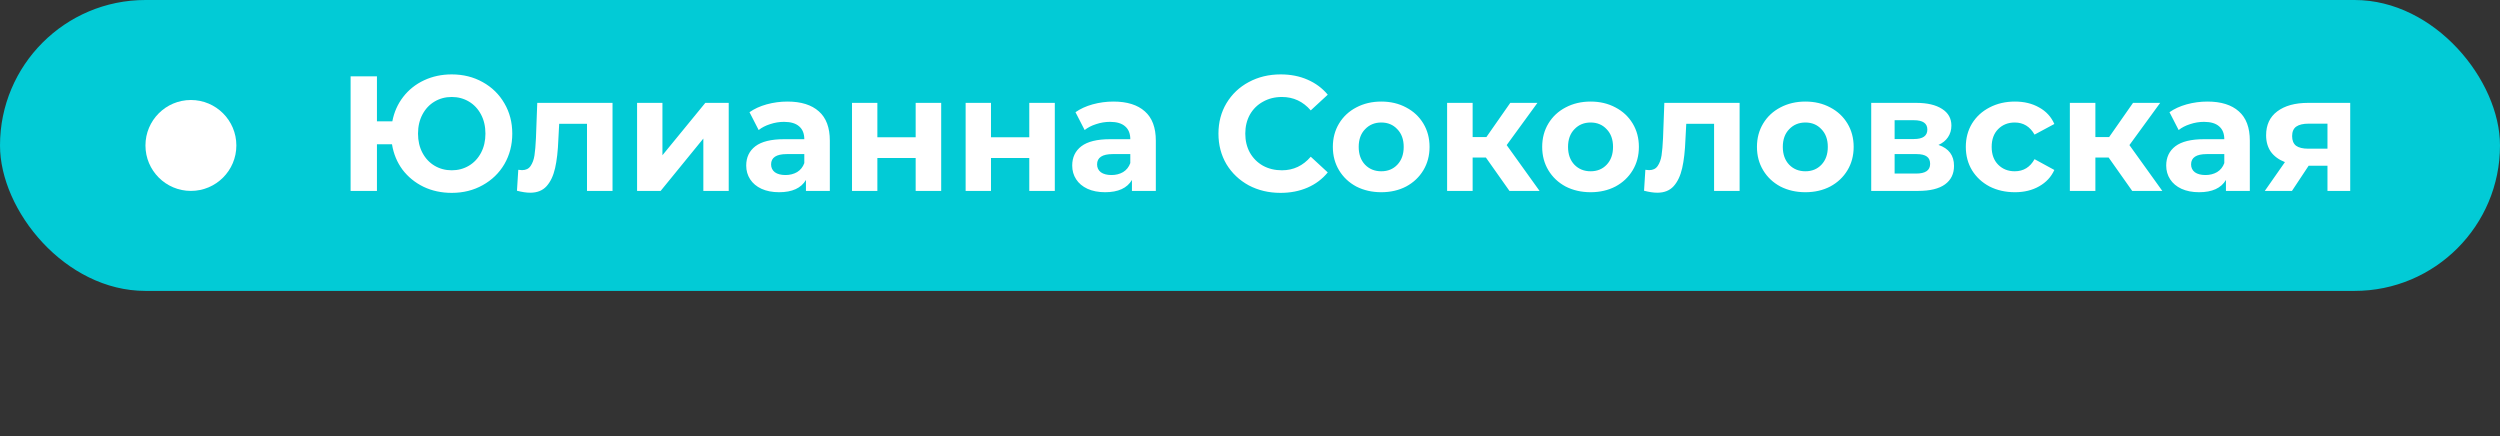 <?xml version="1.0" encoding="UTF-8"?> <svg xmlns="http://www.w3.org/2000/svg" width="275" height="48" viewBox="0 0 275 48" fill="none"><rect x="0" y="0" width="275" height="48" fill="#333333" stroke="none"/> <rect width="275" height="32" rx="16" fill="#02CBD6"></rect> <path d="M49.69 8.184C50.95 8.184 52.084 8.466 53.092 9.03C54.112 9.594 54.91 10.374 55.486 11.37C56.062 12.354 56.35 13.464 56.35 14.7C56.35 15.936 56.062 17.052 55.486 18.048C54.91 19.032 54.112 19.806 53.092 20.37C52.084 20.934 50.95 21.216 49.69 21.216C48.562 21.216 47.53 20.994 46.594 20.55C45.658 20.094 44.884 19.464 44.272 18.66C43.672 17.844 43.288 16.914 43.12 15.87H41.464V21H38.566V8.4H41.464V13.35H43.156C43.348 12.342 43.744 11.448 44.344 10.668C44.956 9.876 45.724 9.264 46.648 8.832C47.572 8.4 48.586 8.184 49.69 8.184ZM49.69 18.732C50.386 18.732 51.016 18.564 51.58 18.228C52.144 17.892 52.588 17.418 52.912 16.806C53.236 16.194 53.398 15.492 53.398 14.7C53.398 13.908 53.236 13.206 52.912 12.594C52.588 11.982 52.144 11.508 51.58 11.172C51.016 10.836 50.386 10.668 49.69 10.668C48.994 10.668 48.364 10.836 47.8 11.172C47.236 11.508 46.792 11.982 46.468 12.594C46.144 13.206 45.982 13.908 45.982 14.7C45.982 15.492 46.144 16.194 46.468 16.806C46.792 17.418 47.236 17.892 47.8 18.228C48.364 18.564 48.994 18.732 49.69 18.732ZM67.378 11.316V21H64.57V13.62H61.51L61.42 15.33C61.372 16.602 61.252 17.658 61.06 18.498C60.868 19.338 60.556 19.998 60.124 20.478C59.692 20.958 59.092 21.198 58.324 21.198C57.916 21.198 57.43 21.126 56.866 20.982L57.01 18.678C57.202 18.702 57.34 18.714 57.424 18.714C57.844 18.714 58.156 18.564 58.36 18.264C58.576 17.952 58.72 17.562 58.792 17.094C58.864 16.614 58.918 15.984 58.954 15.204L59.098 11.316H67.378ZM70.079 11.316H72.868V17.076L77.585 11.316H80.159V21H77.368V15.24L72.671 21H70.079V11.316ZM86.62 11.172C88.12 11.172 89.272 11.532 90.076 12.252C90.88 12.96 91.282 14.034 91.282 15.474V21H88.654V19.794C88.126 20.694 87.142 21.144 85.702 21.144C84.958 21.144 84.31 21.018 83.758 20.766C83.218 20.514 82.804 20.166 82.516 19.722C82.228 19.278 82.084 18.774 82.084 18.21C82.084 17.31 82.42 16.602 83.092 16.086C83.776 15.57 84.826 15.312 86.242 15.312H88.474C88.474 14.7 88.288 14.232 87.916 13.908C87.544 13.572 86.986 13.404 86.242 13.404C85.726 13.404 85.216 13.488 84.712 13.656C84.22 13.812 83.8 14.028 83.452 14.304L82.444 12.342C82.972 11.97 83.602 11.682 84.334 11.478C85.078 11.274 85.84 11.172 86.62 11.172ZM86.404 19.254C86.884 19.254 87.31 19.146 87.682 18.93C88.054 18.702 88.318 18.372 88.474 17.94V16.95H86.548C85.396 16.95 84.82 17.328 84.82 18.084C84.82 18.444 84.958 18.732 85.234 18.948C85.522 19.152 85.912 19.254 86.404 19.254ZM93.721 11.316H96.511V15.096H100.723V11.316H103.531V21H100.723V17.382H96.511V21H93.721V11.316ZM106.219 11.316H109.009V15.096H113.221V11.316H116.029V21H113.221V17.382H109.009V21H106.219V11.316ZM122.479 11.172C123.979 11.172 125.131 11.532 125.935 12.252C126.739 12.96 127.141 14.034 127.141 15.474V21H124.513V19.794C123.985 20.694 123.001 21.144 121.561 21.144C120.817 21.144 120.169 21.018 119.617 20.766C119.077 20.514 118.663 20.166 118.375 19.722C118.087 19.278 117.943 18.774 117.943 18.21C117.943 17.31 118.279 16.602 118.951 16.086C119.635 15.57 120.685 15.312 122.101 15.312H124.333C124.333 14.7 124.147 14.232 123.775 13.908C123.403 13.572 122.845 13.404 122.101 13.404C121.585 13.404 121.075 13.488 120.571 13.656C120.079 13.812 119.659 14.028 119.311 14.304L118.303 12.342C118.831 11.97 119.461 11.682 120.193 11.478C120.937 11.274 121.699 11.172 122.479 11.172ZM122.263 19.254C122.743 19.254 123.169 19.146 123.541 18.93C123.913 18.702 124.177 18.372 124.333 17.94V16.95H122.407C121.255 16.95 120.679 17.328 120.679 18.084C120.679 18.444 120.817 18.732 121.093 18.948C121.381 19.152 121.771 19.254 122.263 19.254ZM140.852 21.216C139.568 21.216 138.404 20.94 137.36 20.388C136.328 19.824 135.512 19.05 134.912 18.066C134.324 17.07 134.03 15.948 134.03 14.7C134.03 13.452 134.324 12.336 134.912 11.352C135.512 10.356 136.328 9.582 137.36 9.03C138.404 8.466 139.574 8.184 140.87 8.184C141.962 8.184 142.946 8.376 143.822 8.76C144.71 9.144 145.454 9.696 146.054 10.416L144.182 12.144C143.33 11.16 142.274 10.668 141.014 10.668C140.234 10.668 139.538 10.842 138.926 11.19C138.314 11.526 137.834 12 137.486 12.612C137.15 13.224 136.982 13.92 136.982 14.7C136.982 15.48 137.15 16.176 137.486 16.788C137.834 17.4 138.314 17.88 138.926 18.228C139.538 18.564 140.234 18.732 141.014 18.732C142.274 18.732 143.33 18.234 144.182 17.238L146.054 18.966C145.454 19.698 144.71 20.256 143.822 20.64C142.934 21.024 141.944 21.216 140.852 21.216ZM151.941 21.144C150.921 21.144 150.003 20.934 149.187 20.514C148.383 20.082 147.753 19.488 147.297 18.732C146.841 17.976 146.613 17.118 146.613 16.158C146.613 15.198 146.841 14.34 147.297 13.584C147.753 12.828 148.383 12.24 149.187 11.82C150.003 11.388 150.921 11.172 151.941 11.172C152.961 11.172 153.873 11.388 154.677 11.82C155.481 12.24 156.111 12.828 156.567 13.584C157.023 14.34 157.251 15.198 157.251 16.158C157.251 17.118 157.023 17.976 156.567 18.732C156.111 19.488 155.481 20.082 154.677 20.514C153.873 20.934 152.961 21.144 151.941 21.144ZM151.941 18.84C152.661 18.84 153.249 18.6 153.705 18.12C154.173 17.628 154.407 16.974 154.407 16.158C154.407 15.342 154.173 14.694 153.705 14.214C153.249 13.722 152.661 13.476 151.941 13.476C151.221 13.476 150.627 13.722 150.159 14.214C149.691 14.694 149.457 15.342 149.457 16.158C149.457 16.974 149.691 17.628 150.159 18.12C150.627 18.6 151.221 18.84 151.941 18.84ZM163.448 17.328H161.99V21H159.182V11.316H161.99V15.078H163.502L166.13 11.316H169.118L165.734 15.96L169.352 21H166.04L163.448 17.328ZM174.968 21.144C173.948 21.144 173.03 20.934 172.214 20.514C171.41 20.082 170.78 19.488 170.324 18.732C169.868 17.976 169.64 17.118 169.64 16.158C169.64 15.198 169.868 14.34 170.324 13.584C170.78 12.828 171.41 12.24 172.214 11.82C173.03 11.388 173.948 11.172 174.968 11.172C175.988 11.172 176.9 11.388 177.704 11.82C178.508 12.24 179.138 12.828 179.594 13.584C180.05 14.34 180.278 15.198 180.278 16.158C180.278 17.118 180.05 17.976 179.594 18.732C179.138 19.488 178.508 20.082 177.704 20.514C176.9 20.934 175.988 21.144 174.968 21.144ZM174.968 18.84C175.688 18.84 176.276 18.6 176.732 18.12C177.2 17.628 177.434 16.974 177.434 16.158C177.434 15.342 177.2 14.694 176.732 14.214C176.276 13.722 175.688 13.476 174.968 13.476C174.248 13.476 173.654 13.722 173.186 14.214C172.718 14.694 172.484 15.342 172.484 16.158C172.484 16.974 172.718 17.628 173.186 18.12C173.654 18.6 174.248 18.84 174.968 18.84ZM191.357 11.316V21H188.549V13.62H185.489L185.399 15.33C185.351 16.602 185.231 17.658 185.039 18.498C184.847 19.338 184.535 19.998 184.103 20.478C183.671 20.958 183.071 21.198 182.303 21.198C181.895 21.198 181.409 21.126 180.845 20.982L180.989 18.678C181.181 18.702 181.319 18.714 181.403 18.714C181.823 18.714 182.135 18.564 182.339 18.264C182.555 17.952 182.699 17.562 182.771 17.094C182.843 16.614 182.897 15.984 182.933 15.204L183.077 11.316H191.357ZM198.593 21.144C197.573 21.144 196.655 20.934 195.839 20.514C195.035 20.082 194.405 19.488 193.949 18.732C193.493 17.976 193.265 17.118 193.265 16.158C193.265 15.198 193.493 14.34 193.949 13.584C194.405 12.828 195.035 12.24 195.839 11.82C196.655 11.388 197.573 11.172 198.593 11.172C199.613 11.172 200.525 11.388 201.329 11.82C202.133 12.24 202.763 12.828 203.219 13.584C203.675 14.34 203.903 15.198 203.903 16.158C203.903 17.118 203.675 17.976 203.219 18.732C202.763 19.488 202.133 20.082 201.329 20.514C200.525 20.934 199.613 21.144 198.593 21.144ZM198.593 18.84C199.313 18.84 199.901 18.6 200.357 18.12C200.825 17.628 201.059 16.974 201.059 16.158C201.059 15.342 200.825 14.694 200.357 14.214C199.901 13.722 199.313 13.476 198.593 13.476C197.873 13.476 197.279 13.722 196.811 14.214C196.343 14.694 196.109 15.342 196.109 16.158C196.109 16.974 196.343 17.628 196.811 18.12C197.279 18.6 197.873 18.84 198.593 18.84ZM213.232 15.942C214.372 16.326 214.942 17.094 214.942 18.246C214.942 19.122 214.612 19.8 213.952 20.28C213.292 20.76 212.308 21 211 21H205.834V11.316H210.784C211.996 11.316 212.944 11.538 213.628 11.982C214.312 12.414 214.654 13.026 214.654 13.818C214.654 14.298 214.528 14.724 214.276 15.096C214.036 15.456 213.688 15.738 213.232 15.942ZM208.408 15.294H210.532C211.516 15.294 212.008 14.946 212.008 14.25C212.008 13.566 211.516 13.224 210.532 13.224H208.408V15.294ZM210.766 19.092C211.798 19.092 212.314 18.738 212.314 18.03C212.314 17.658 212.194 17.388 211.954 17.22C211.714 17.04 211.336 16.95 210.82 16.95H208.408V19.092H210.766ZM221.64 21.144C220.608 21.144 219.678 20.934 218.85 20.514C218.034 20.082 217.392 19.488 216.924 18.732C216.468 17.976 216.24 17.118 216.24 16.158C216.24 15.198 216.468 14.34 216.924 13.584C217.392 12.828 218.034 12.24 218.85 11.82C219.678 11.388 220.608 11.172 221.64 11.172C222.66 11.172 223.548 11.388 224.304 11.82C225.072 12.24 225.63 12.846 225.978 13.638L223.8 14.808C223.296 13.92 222.57 13.476 221.622 13.476C220.89 13.476 220.284 13.716 219.804 14.196C219.324 14.676 219.084 15.33 219.084 16.158C219.084 16.986 219.324 17.64 219.804 18.12C220.284 18.6 220.89 18.84 221.622 18.84C222.582 18.84 223.308 18.396 223.8 17.508L225.978 18.696C225.63 19.464 225.072 20.064 224.304 20.496C223.548 20.928 222.66 21.144 221.64 21.144ZM231.95 17.328H230.492V21H227.684V11.316H230.492V15.078H232.004L234.632 11.316H237.62L234.236 15.96L237.854 21H234.542L231.95 17.328ZM242.819 11.172C244.319 11.172 245.471 11.532 246.275 12.252C247.079 12.96 247.481 14.034 247.481 15.474V21H244.853V19.794C244.325 20.694 243.341 21.144 241.901 21.144C241.157 21.144 240.509 21.018 239.957 20.766C239.417 20.514 239.003 20.166 238.715 19.722C238.427 19.278 238.283 18.774 238.283 18.21C238.283 17.31 238.619 16.602 239.291 16.086C239.975 15.57 241.025 15.312 242.441 15.312H244.673C244.673 14.7 244.487 14.232 244.115 13.908C243.743 13.572 243.185 13.404 242.441 13.404C241.925 13.404 241.415 13.488 240.911 13.656C240.419 13.812 239.999 14.028 239.651 14.304L238.643 12.342C239.171 11.97 239.801 11.682 240.533 11.478C241.277 11.274 242.039 11.172 242.819 11.172ZM242.603 19.254C243.083 19.254 243.509 19.146 243.881 18.93C244.253 18.702 244.517 18.372 244.673 17.94V16.95H242.747C241.595 16.95 241.019 17.328 241.019 18.084C241.019 18.444 241.157 18.732 241.433 18.948C241.721 19.152 242.111 19.254 242.603 19.254ZM258.524 11.316V21H256.022V18.228H253.952L252.116 21H249.128L251.342 17.832C250.67 17.568 250.154 17.19 249.794 16.698C249.446 16.194 249.272 15.588 249.272 14.88C249.272 13.74 249.68 12.864 250.496 12.252C251.324 11.628 252.458 11.316 253.898 11.316H258.524ZM253.952 13.602C253.352 13.602 252.896 13.71 252.584 13.926C252.284 14.142 252.134 14.49 252.134 14.97C252.134 15.45 252.278 15.804 252.566 16.032C252.866 16.248 253.316 16.356 253.916 16.356H256.022V13.602H253.952Z" fill="white"></path> <circle cx="21" cy="16" r="5" fill="white"></circle> </svg> 